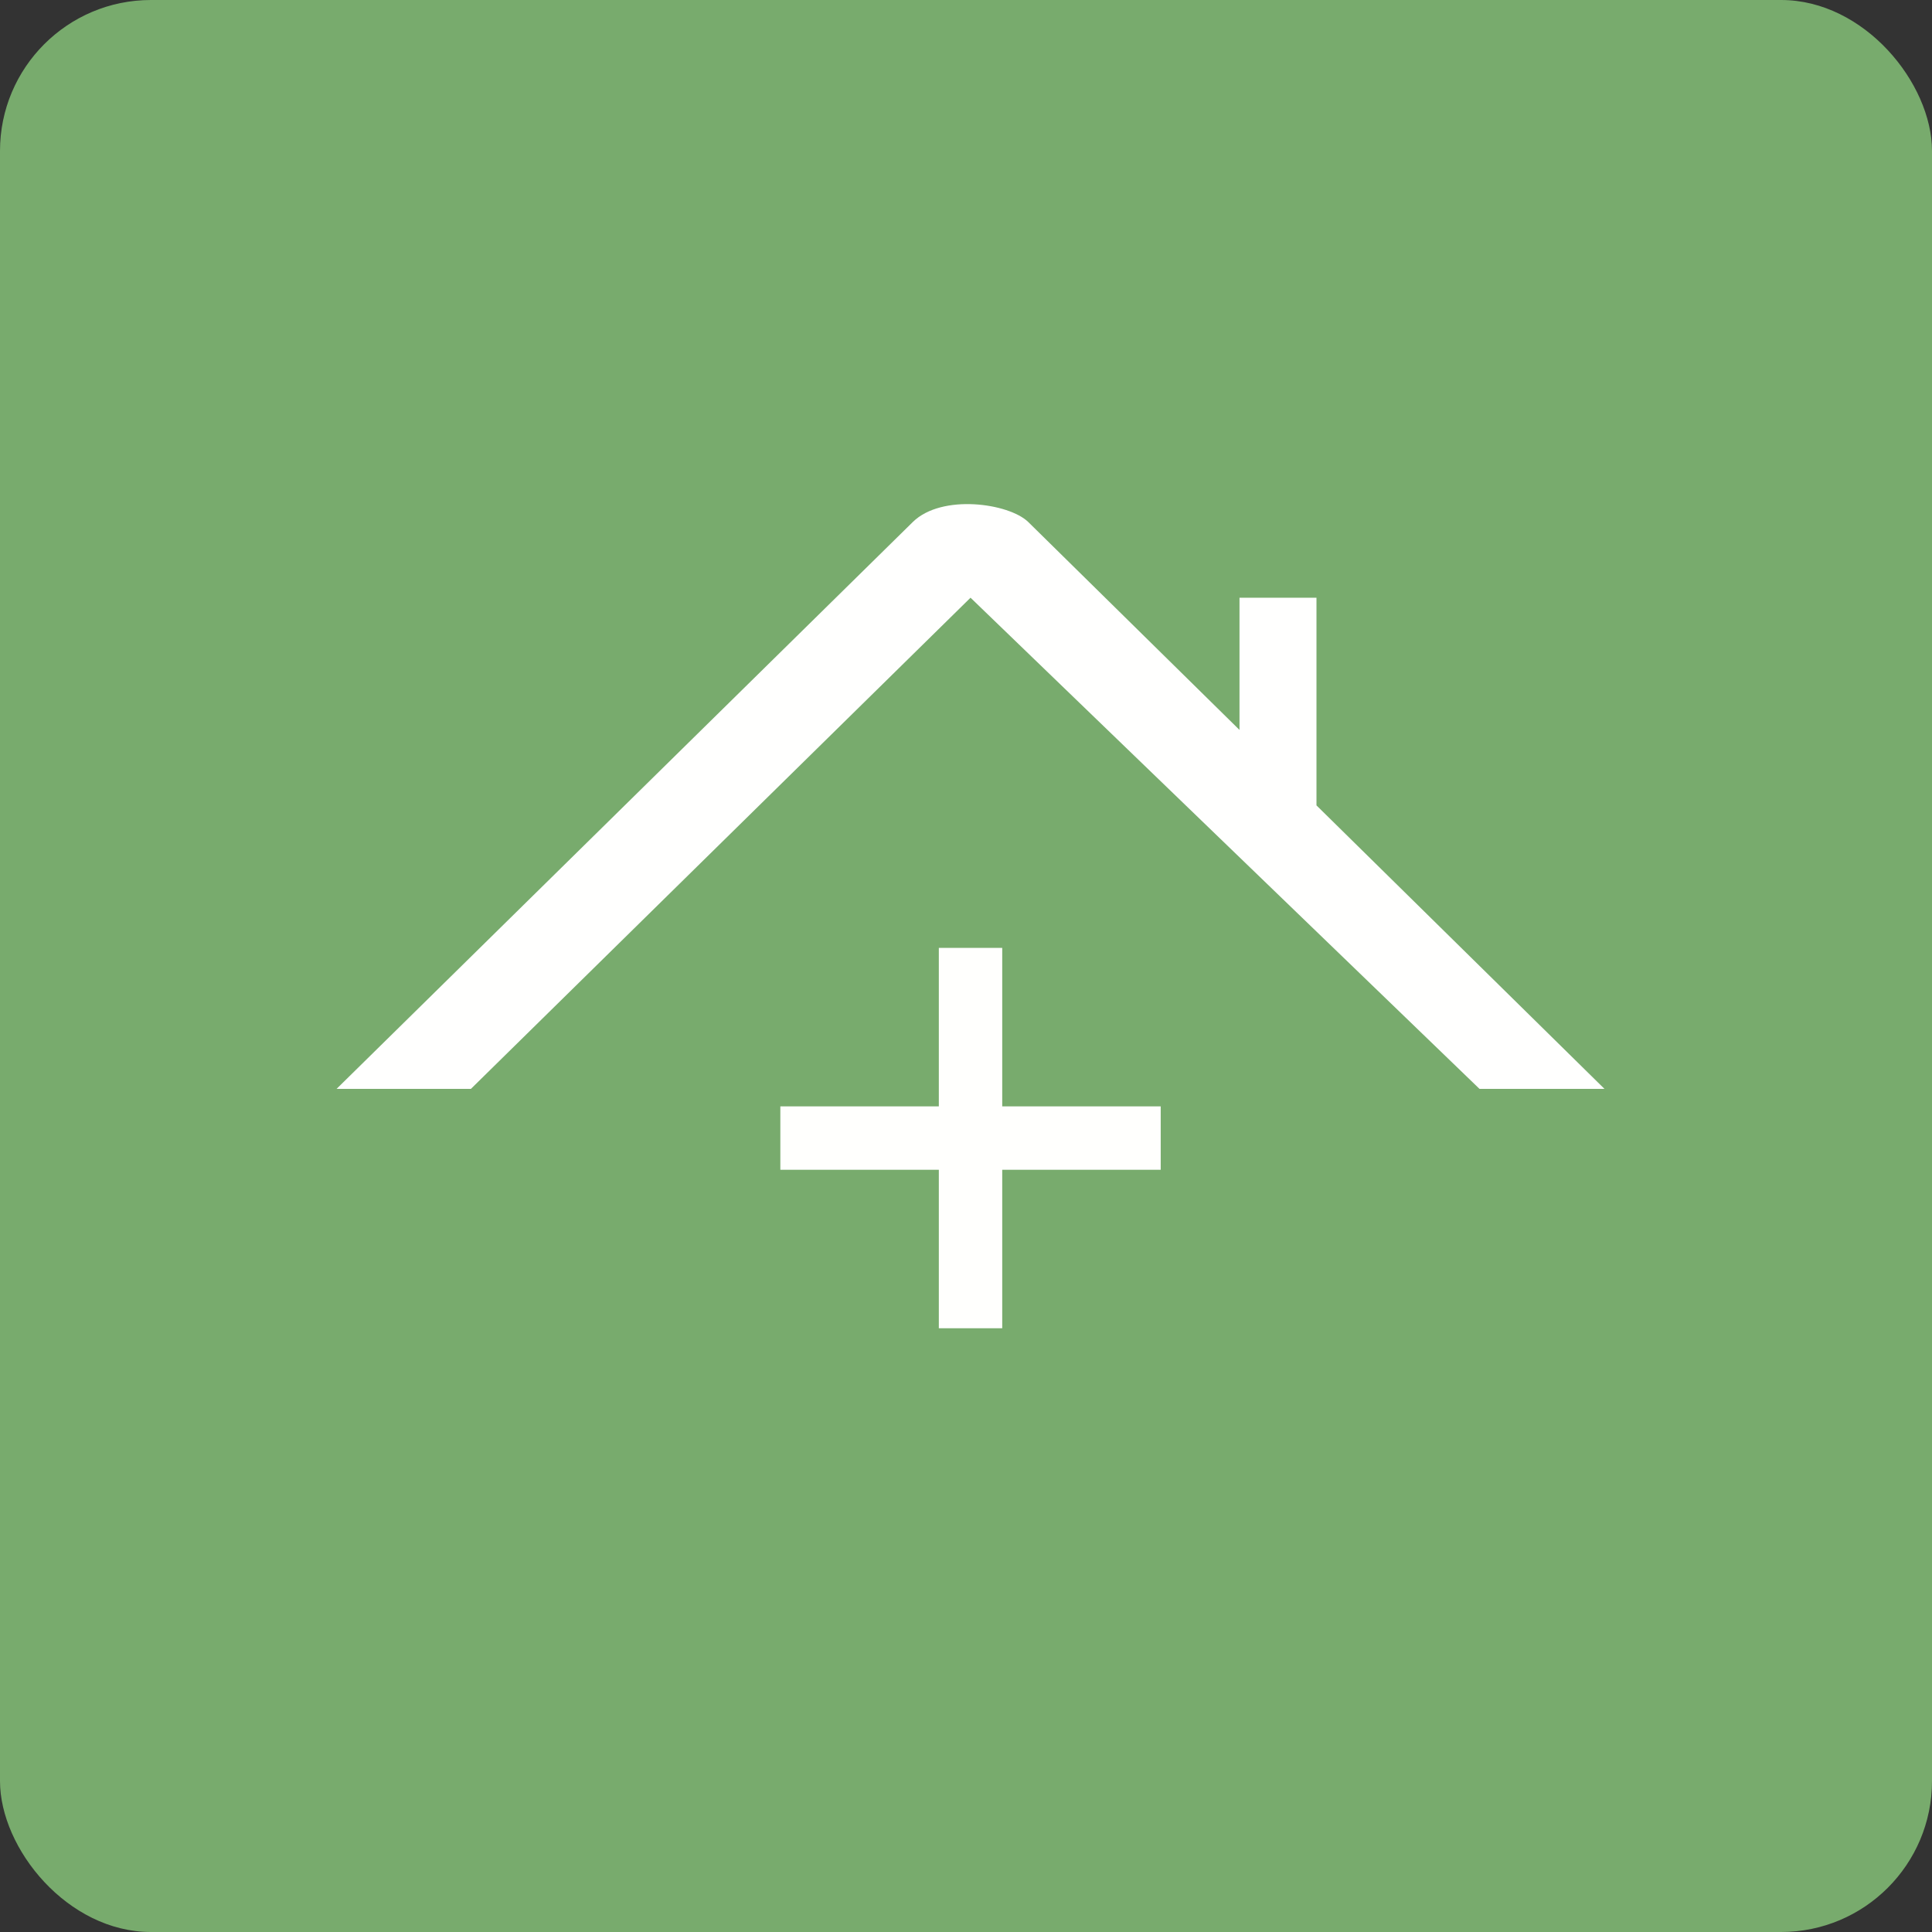<!-- by FastBull --><svg xmlns="http://www.w3.org/2000/svg" width="64" height="64" viewBox="0 0 64 64"><rect x="0" y="0" width="64" height="64" fill="#333333" stroke="none"/><rect x="0" y="0" width="64" height="64" rx="5" ry="5" fill="#78ab6d" /><path fill="#78ab6d" d="M 2.75,2 L 61.55,2 L 61.55,60.80 L 2.75,60.80 L 2.75,2" /><path d="M 30.24,17.29 L 11.15,36.07 L 15.60,36.07 L 32.15,19.80 L 49.01,36.07 L 53.15,36.07 L 43.61,26.68 L 43.61,19.80 L 41.06,19.80 L 41.06,24.18 L 34.06,17.29 C 33.42,16.67 31.20,16.35 30.24,17.29 L 30.24,17.29" fill="#fffffe" /><path d="M 31.10,31.40 L 31.10,36.65 L 25.85,36.65 L 25.85,38.75 L 31.10,38.75 L 31.10,44 L 33.20,44 L 33.20,38.75 L 38.45,38.75 L 38.45,36.65 L 33.20,36.65 L 33.20,31.40 L 31.10,31.40" fill="#fffffd" /></svg>